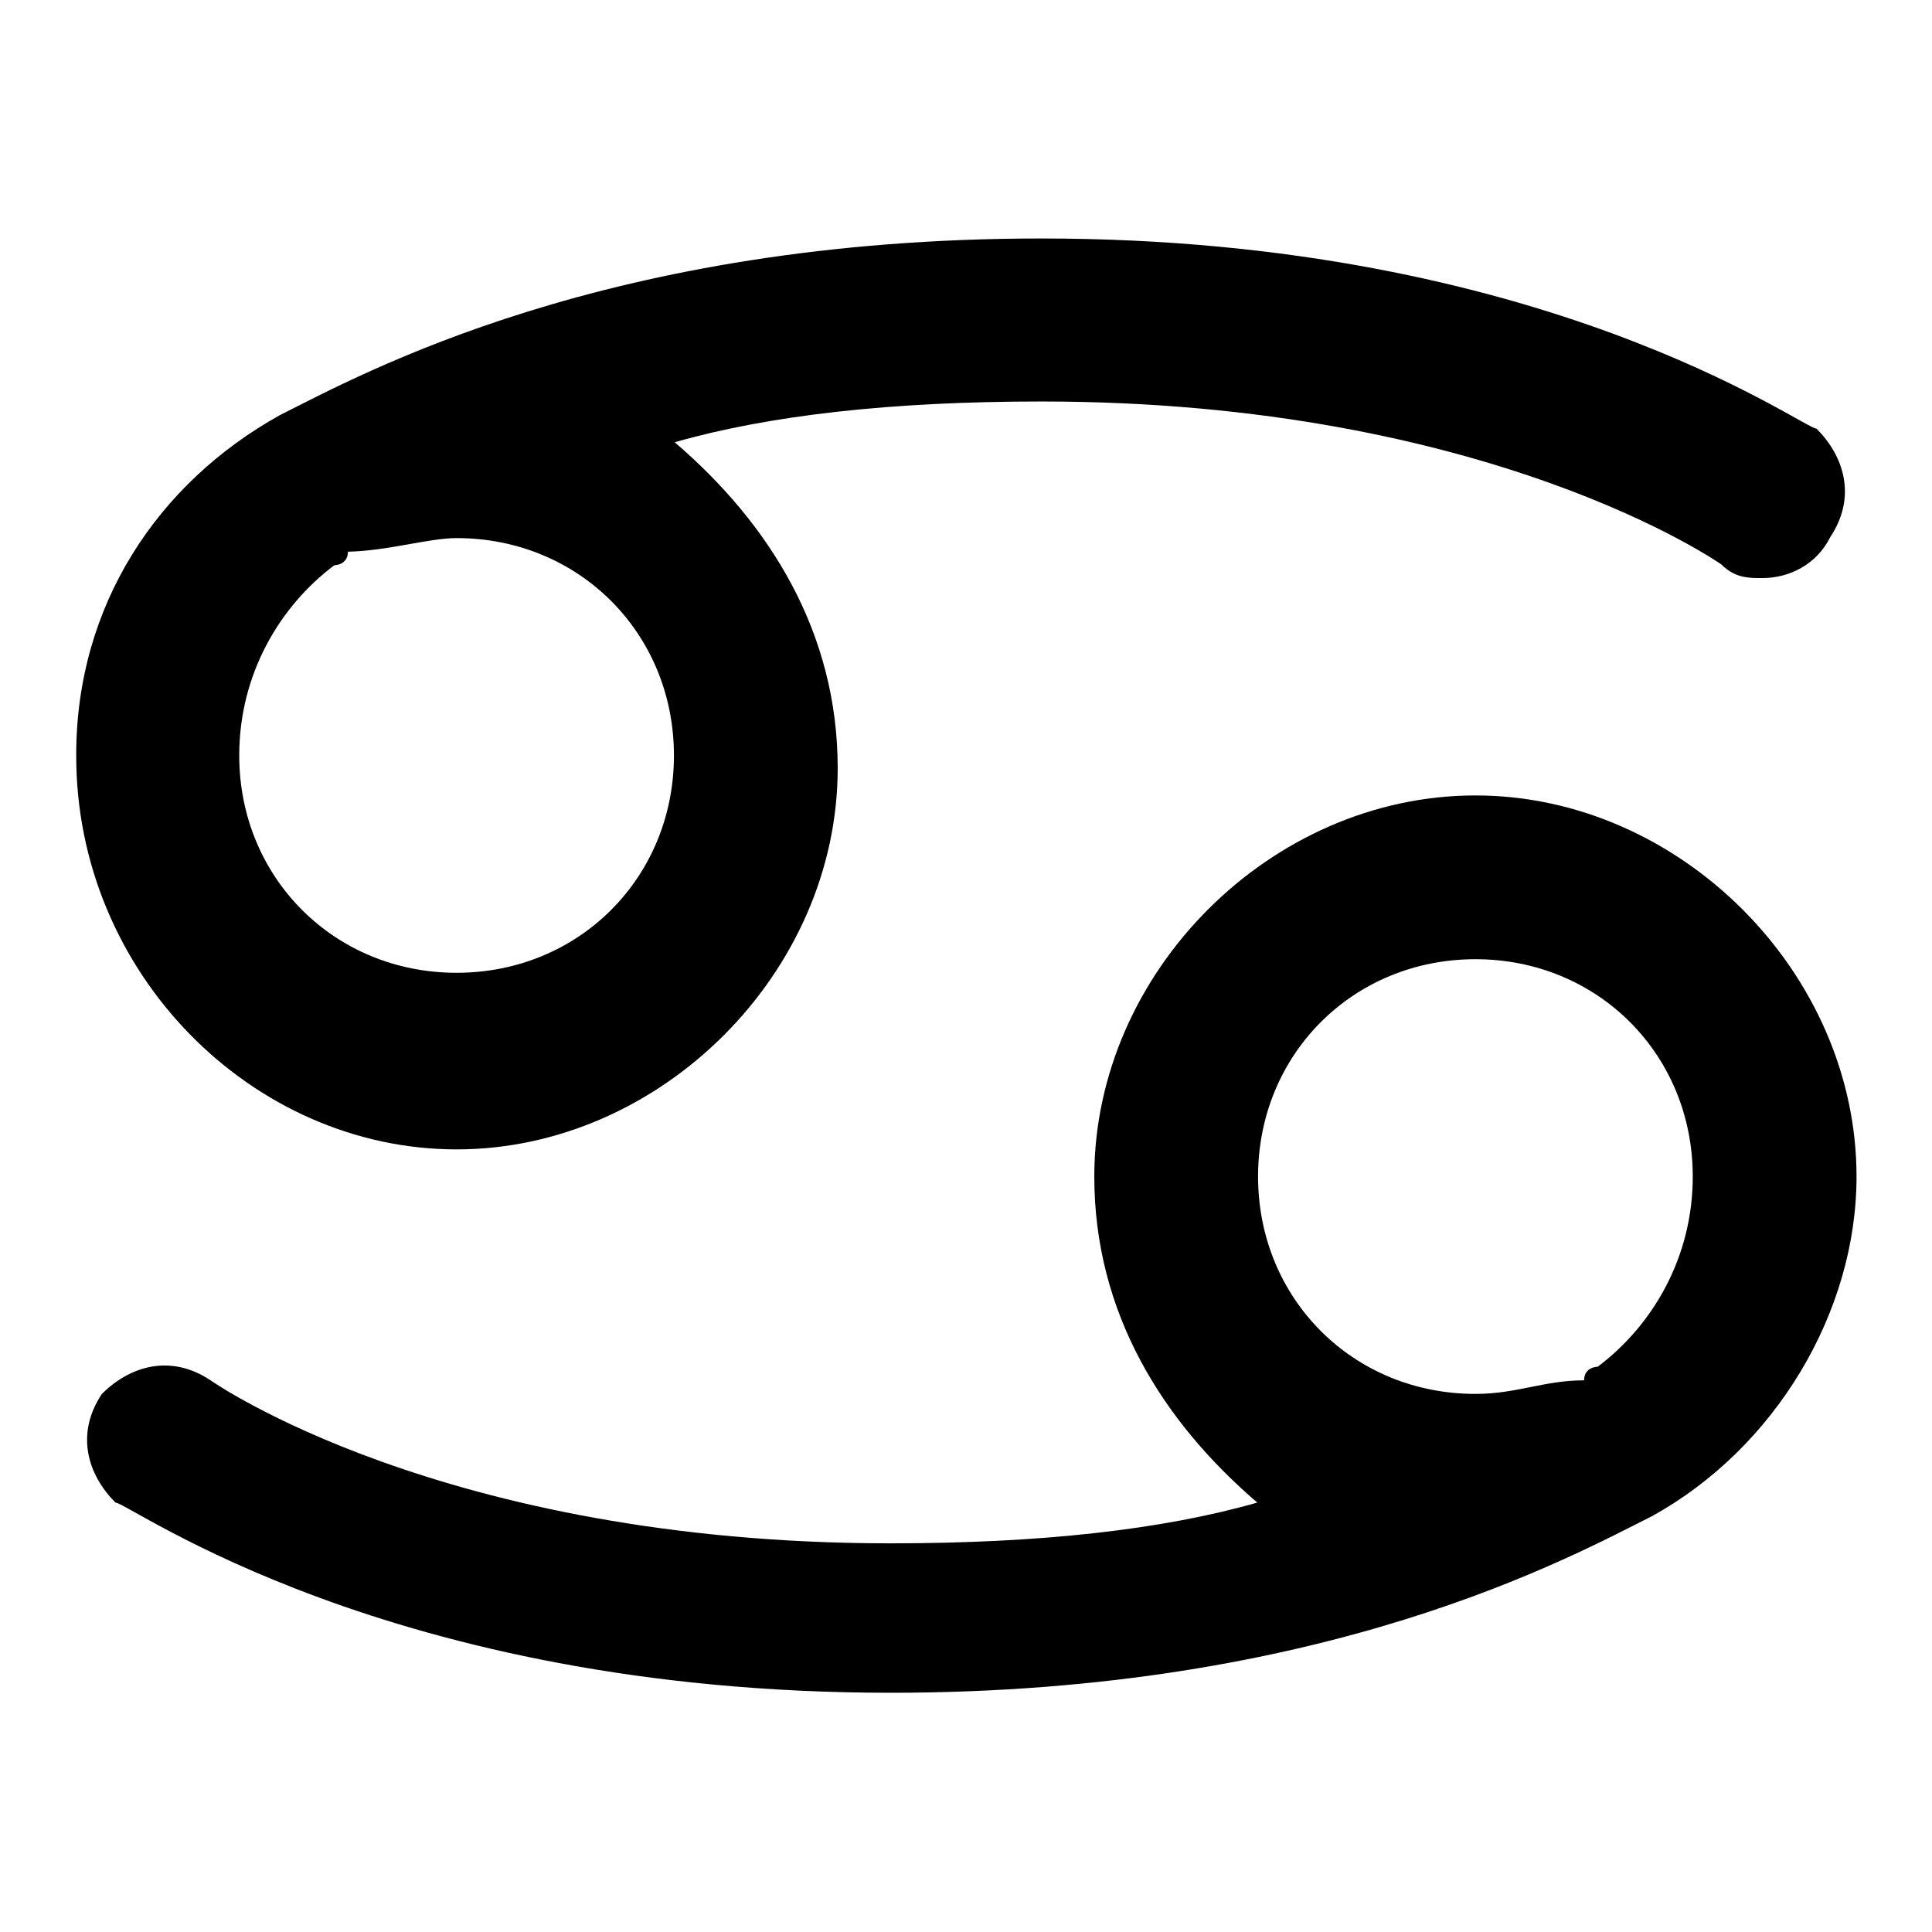 <?xml version="1.0" encoding="utf-8"?>
<!-- Svg Vector Icons : http://www.onlinewebfonts.com/icon -->
<!DOCTYPE svg PUBLIC "-//W3C//DTD SVG 1.1//EN" "http://www.w3.org/Graphics/SVG/1.1/DTD/svg11.dtd">
<svg version="1.1" xmlns="http://www.w3.org/2000/svg" xmlns:xlink="http://www.w3.org/1999/xlink" x="0px" y="0px" viewBox="0 0 256 256" enable-background="new 0 0 256 256" xml:space="preserve">
<g><g><path fill="#000000" d="M246,155.9c0-27-23.4-50.5-50.5-50.5s-50.5,23.4-50.5,50.5c0,18,9,32.4,21.6,43.2c-12.6,3.6-28.8,5.4-48.6,5.4l0,0l0,0c-59.5,0-90.1-21.6-90.1-21.6c-5.4-3.6-10.8-1.8-14.4,1.8c-3.6,5.4-1.8,10.8,1.8,14.4c1.8,0,36,25.2,102.7,25.2l0,0l0,0c57.7,0,90.1-18,100.9-23.4C235.2,191.9,246,173.9,246,155.9z M195.5,184.7c-16.2,0-28.8-12.6-28.8-28.8c0-16.2,12.6-28.8,28.8-28.8s28.8,12.6,28.8,28.8c0,10.8-5.4,19.8-12.6,25.2c0,0-1.8,0-1.8,1.8l0,0C204.6,182.9,201,184.7,195.5,184.7z"/><path fill="#000000" d="M60.5,152.3c27,0,50.5-23.4,50.5-50.5c0-18-9-32.4-21.6-43.2c12.6-3.6,28.8-5.4,48.6-5.4l0,0l0,0c59.5,0,90.1,21.6,90.1,21.6c1.8,1.8,3.6,1.8,5.4,1.8c3.6,0,7.2-1.8,9-5.4c3.6-5.4,1.8-10.8-1.8-14.4c-1.8,0-36-25.2-102.7-25.2l0,0l0,0c-57.7,0-90.1,18-100.9,23.4c-16.2,9-27,25.2-27,45C10,128.9,33.4,152.3,60.5,152.3z M60.5,71.3c16.2,0,28.8,12.6,28.8,28.8c0,16.2-12.6,28.8-28.8,28.8c-16.2,0-28.8-12.6-28.8-28.8c0-10.8,5.4-19.8,12.6-25.2c0,0,1.8,0,1.8-1.8l0,0C51.4,73,56.8,71.3,60.5,71.3z"/></g></g>
</svg>
